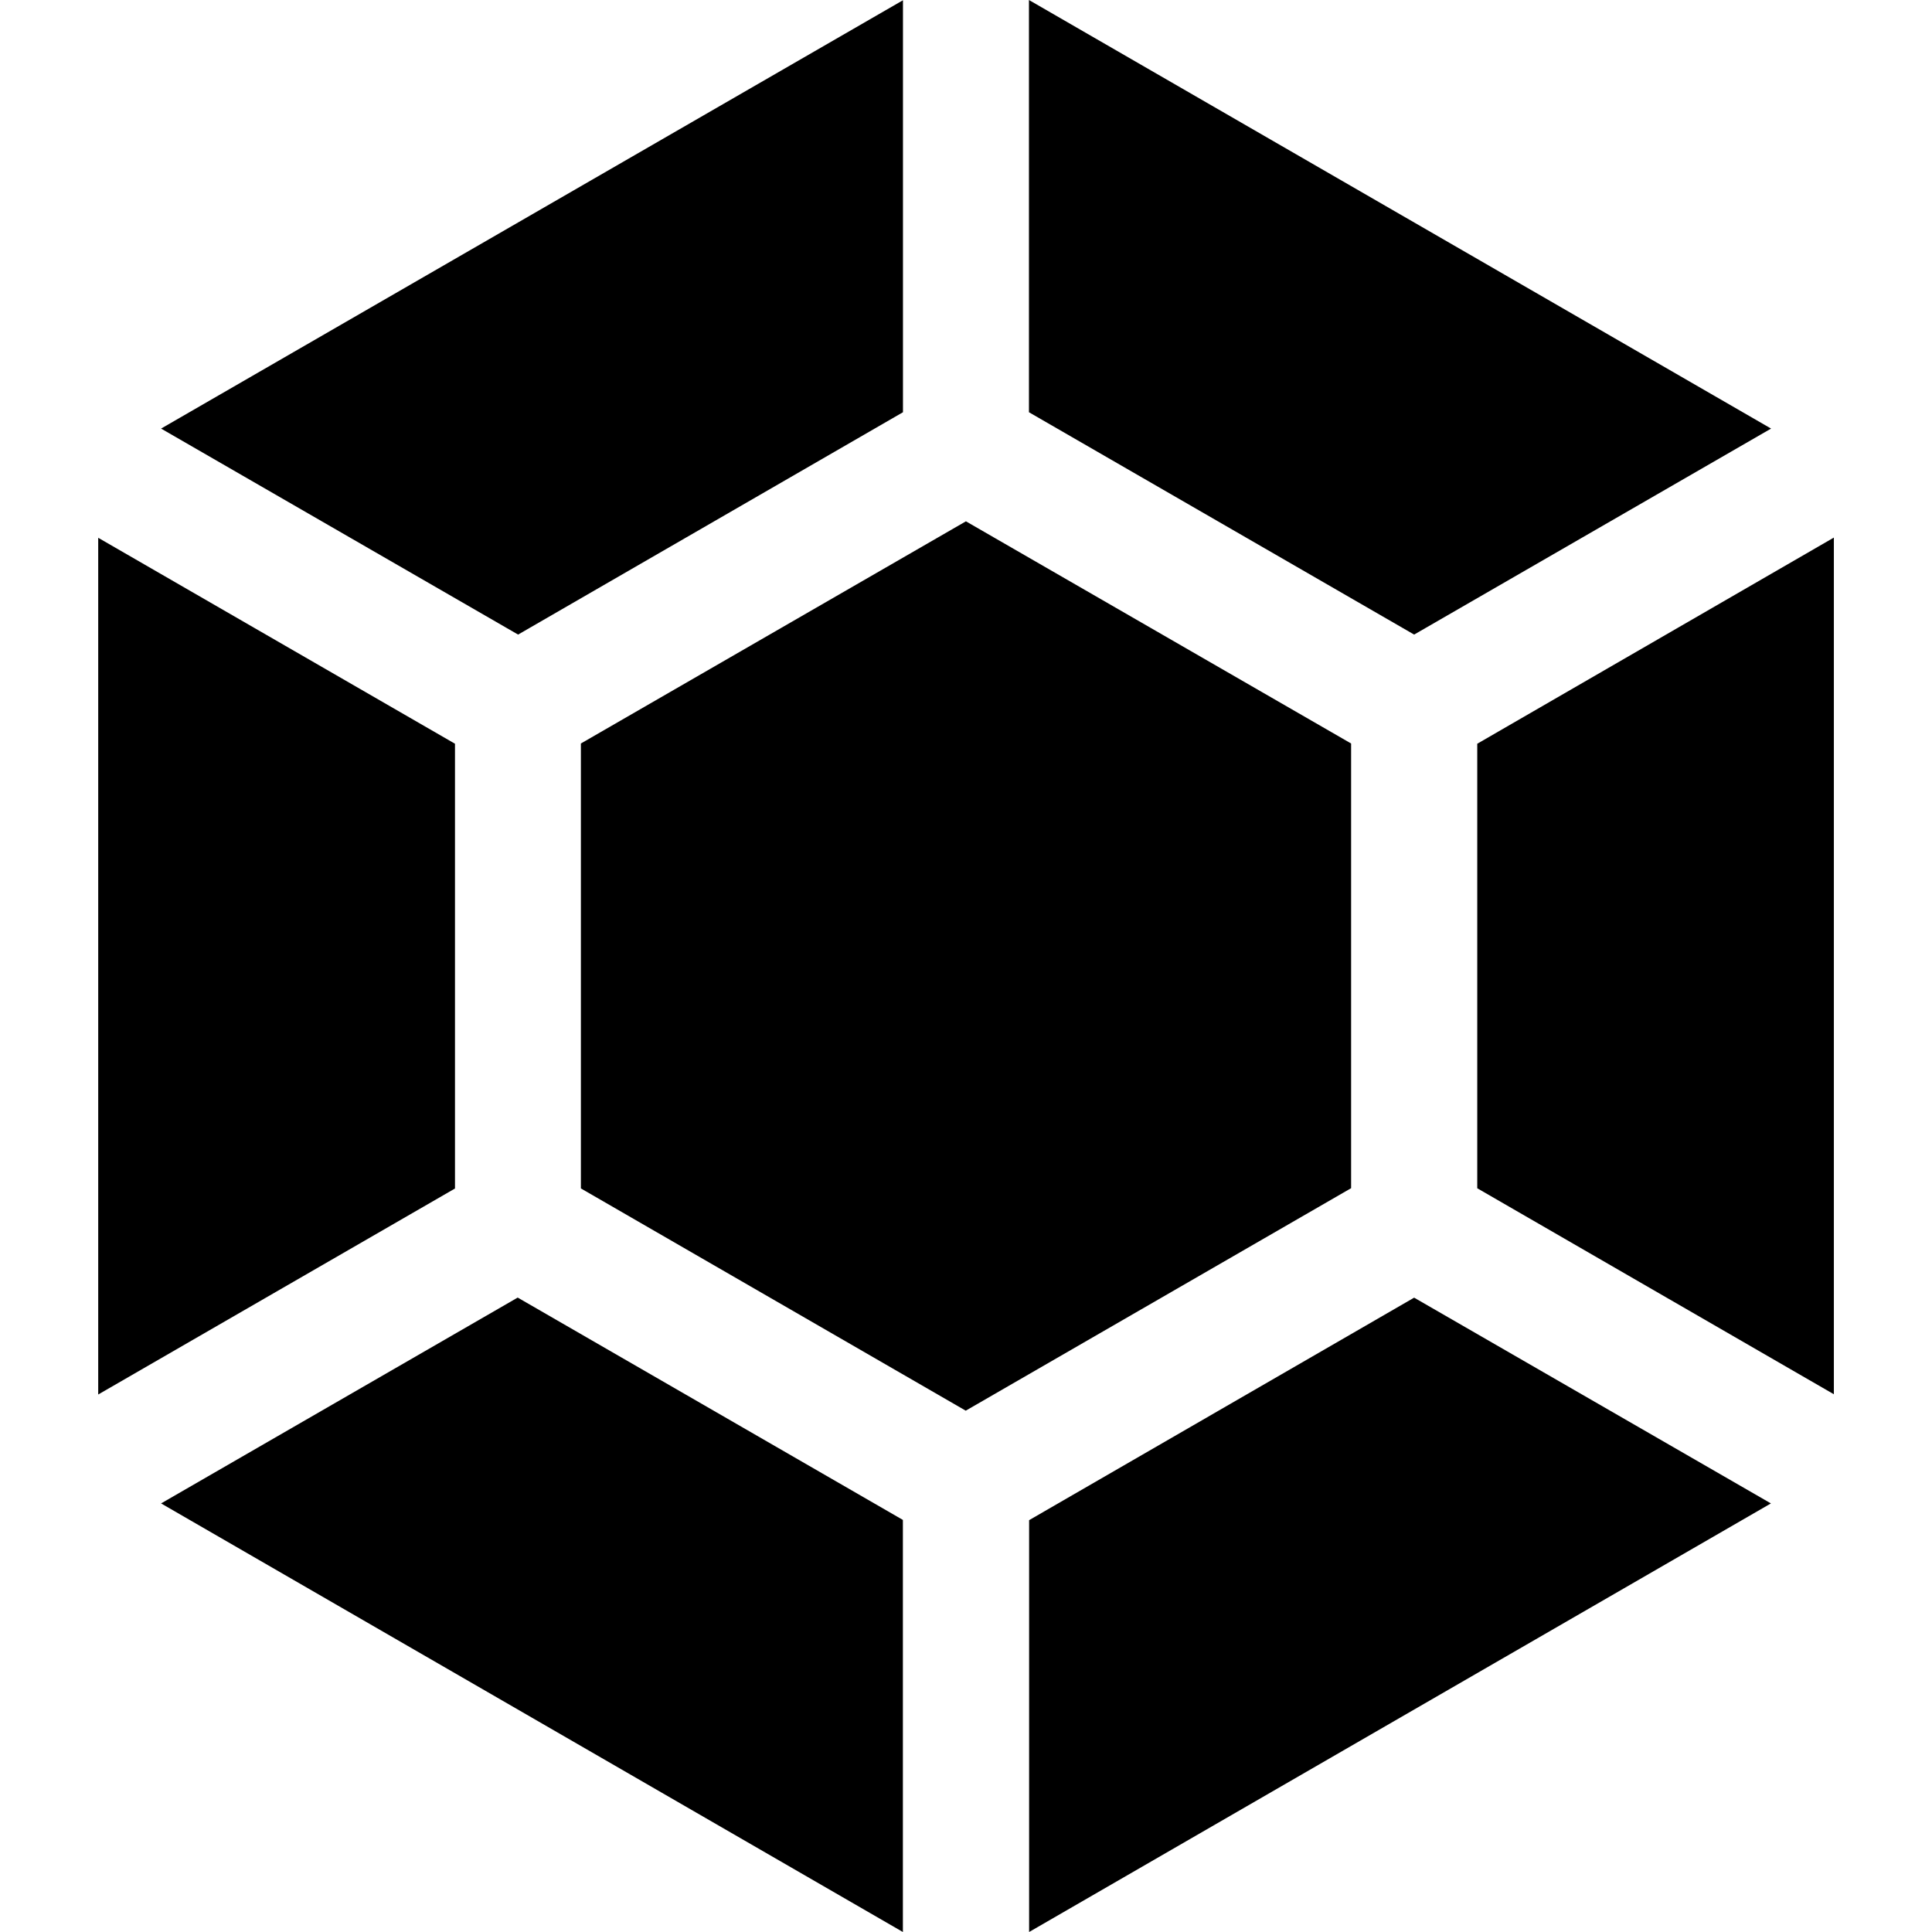 <?xml version="1.0" encoding="utf-8"?>
<!-- Generator: www.svgicons.com -->
<svg xmlns="http://www.w3.org/2000/svg" width="800" height="800" viewBox="0 0 24 24">
<path fill="currentColor" d="m21.999 18.676l-4.432-2.556l-4.783 2.764V24zM11.216 24v-5.119l-4.785-2.762l-4.43 2.557zm.779-6.475l4.789-2.765V9.236l-4.785-2.76l-4.783 2.76v5.527l4.781 2.761zM1.22 6.682v10.641l4.432-2.559V9.239L1.219 6.68zm19.615 1.121l-2.484 1.436v5.522l4.43 2.559V6.678zM2.001 5.324l4.435 2.559l4.781-2.762V.003zm15.566 2.559l4.434-2.559L12.782 0v5.121z"/>
</svg>